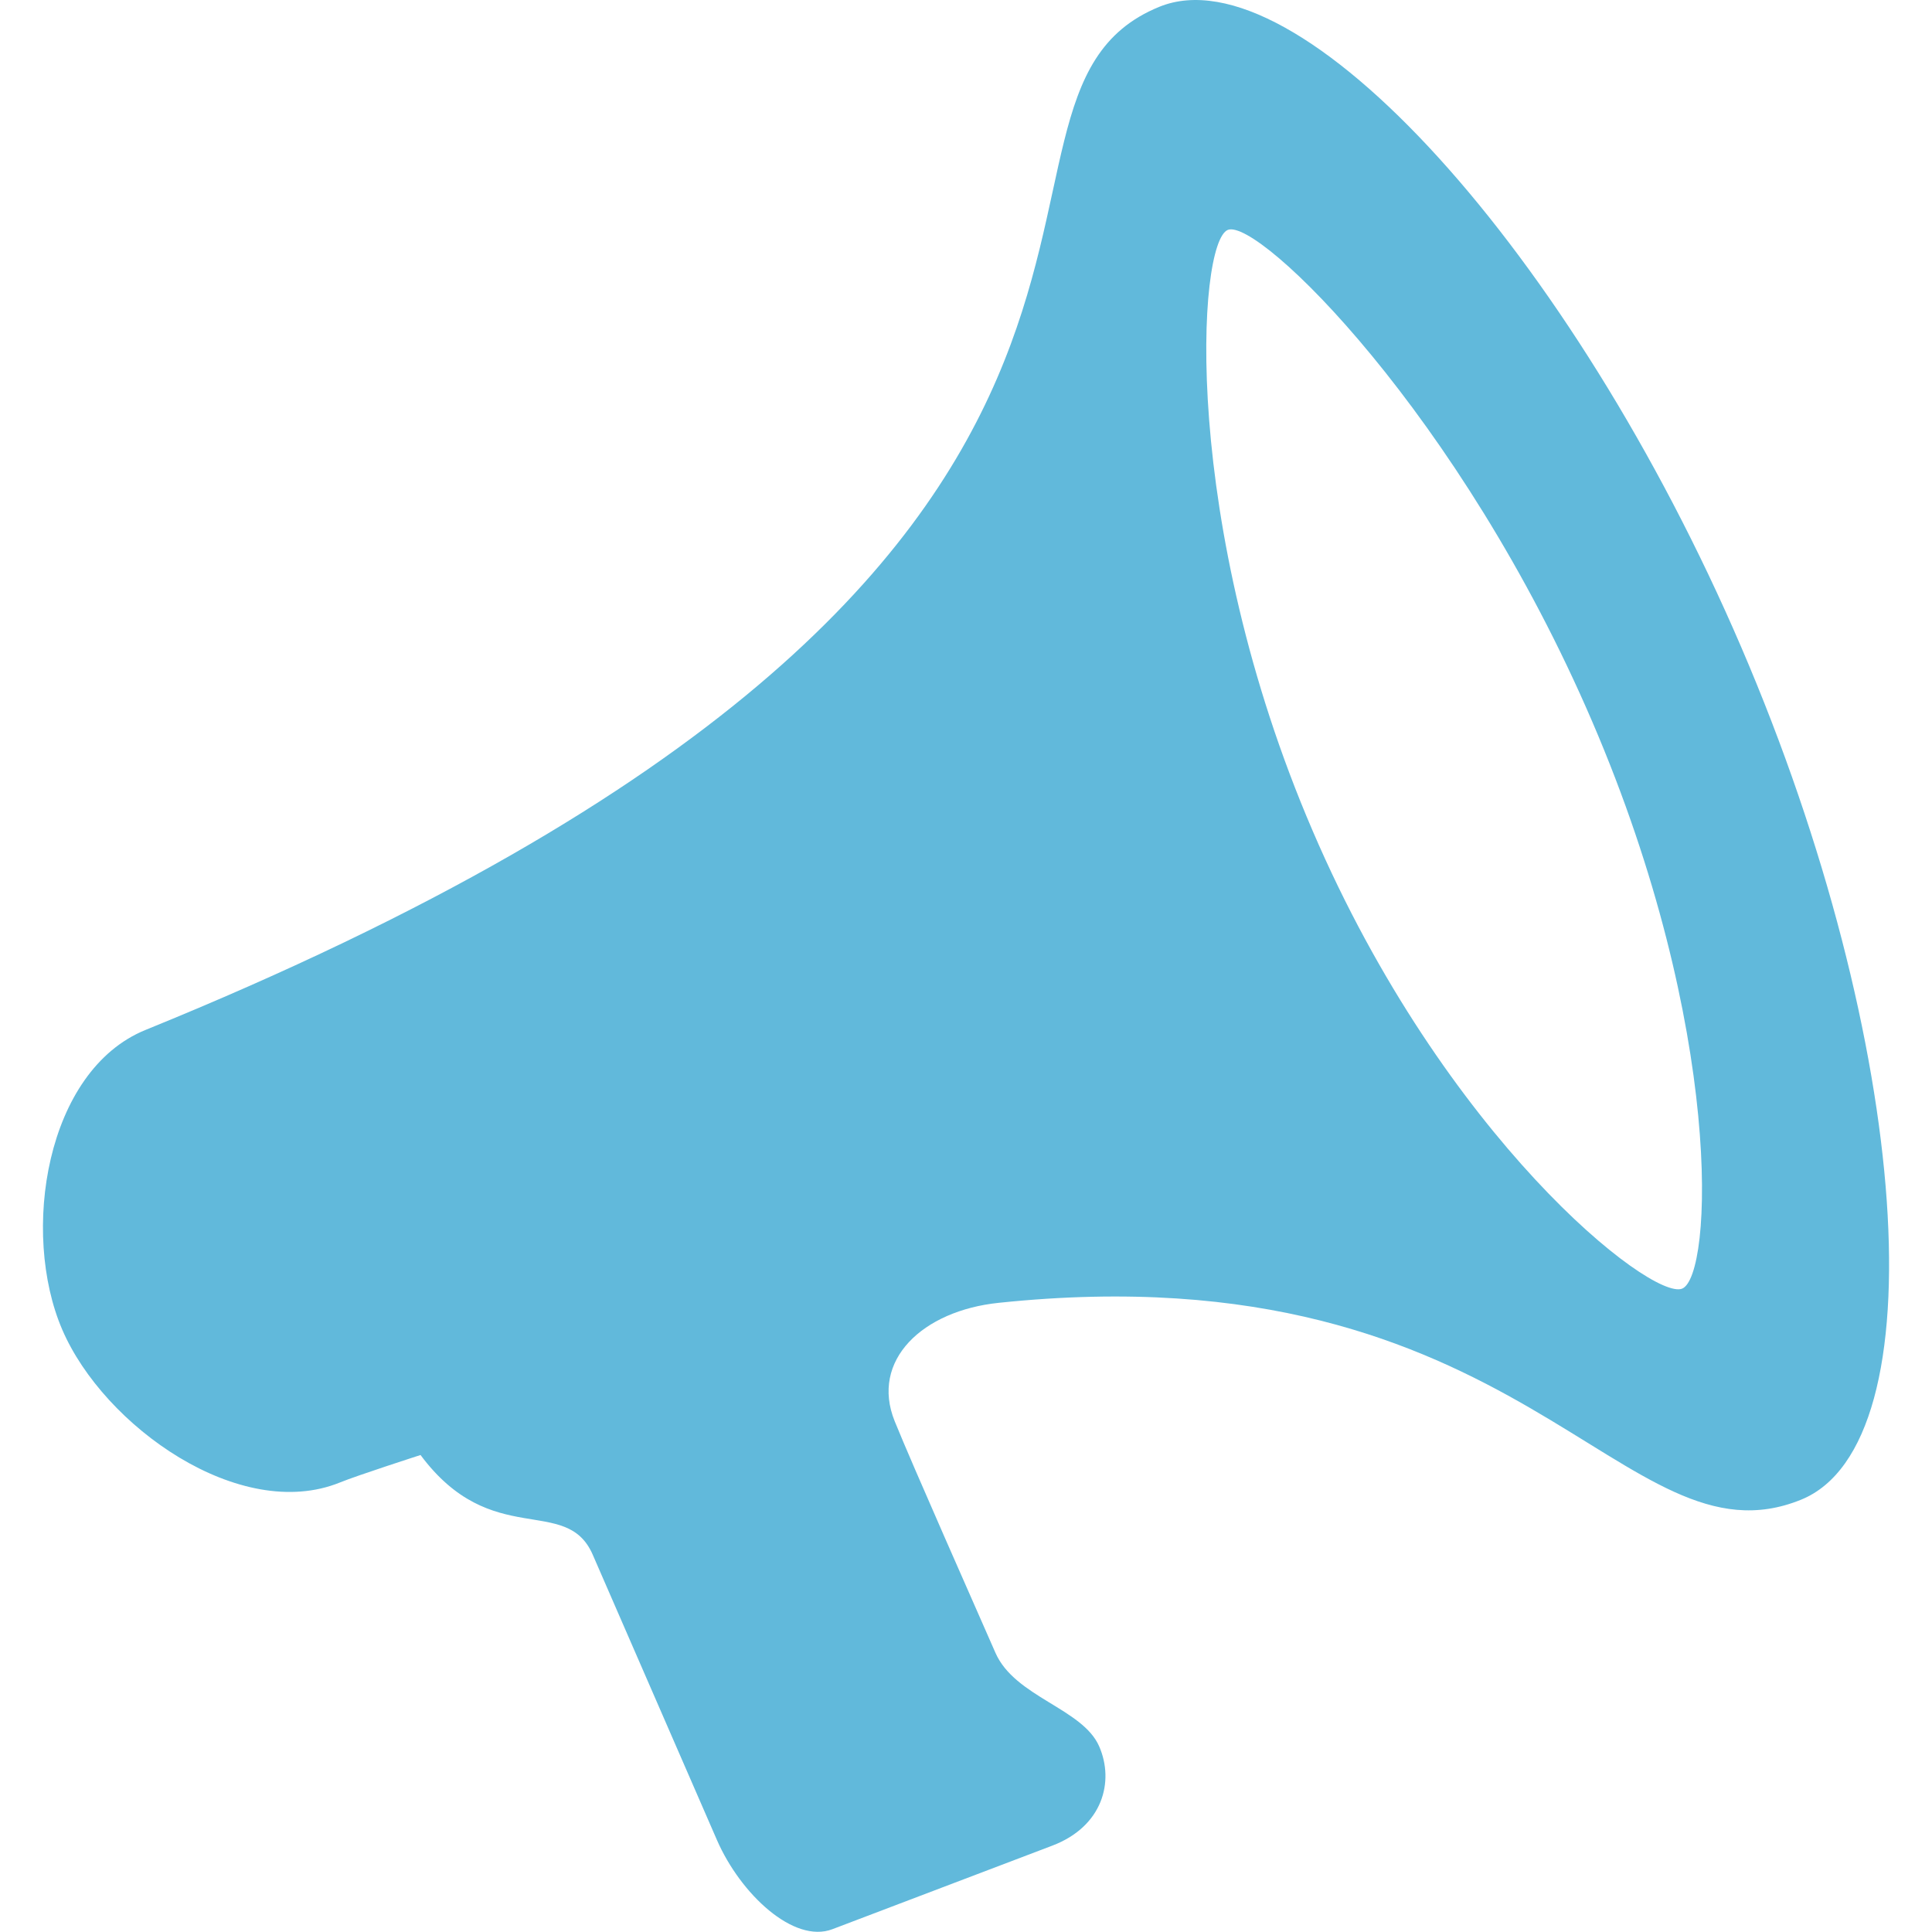 <svg width="36" height="36" viewBox="0 0 36 36" fill="none" xmlns="http://www.w3.org/2000/svg">
<path d="M32.446 12.06C29.278 4.688 24.182 -0.92 21.604 0.126C17.226 1.908 24.212 10.454 2.71 19.192C0.852 19.95 0.382 22.968 1.16 24.776C1.936 26.58 4.476 28.378 6.334 27.624C6.656 27.492 7.836 27.112 7.836 27.112C9.162 28.894 10.55 27.838 11.044 28.968L13.36 34.288C13.798 35.292 14.79 36.222 15.51 35.948L19.61 34.39C20.546 34.034 20.768 33.198 20.482 32.542C20.174 31.832 18.91 31.624 18.548 30.796C18.188 29.972 17.01 27.32 16.672 26.484C16.212 25.348 17.19 24.422 18.612 24.276C28.4 23.252 30.23 29.3 33.562 27.944C36.136 26.894 35.612 19.426 32.446 12.06ZM31.344 24.012C30.77 24.242 26.918 21.208 24.458 15.478C21.996 9.752 22.306 4.518 22.878 4.284C23.45 4.054 27.208 7.718 29.668 13.444C32.13 19.17 31.916 23.778 31.344 24.012Z" fill="#61B9DB"/>
</svg>
